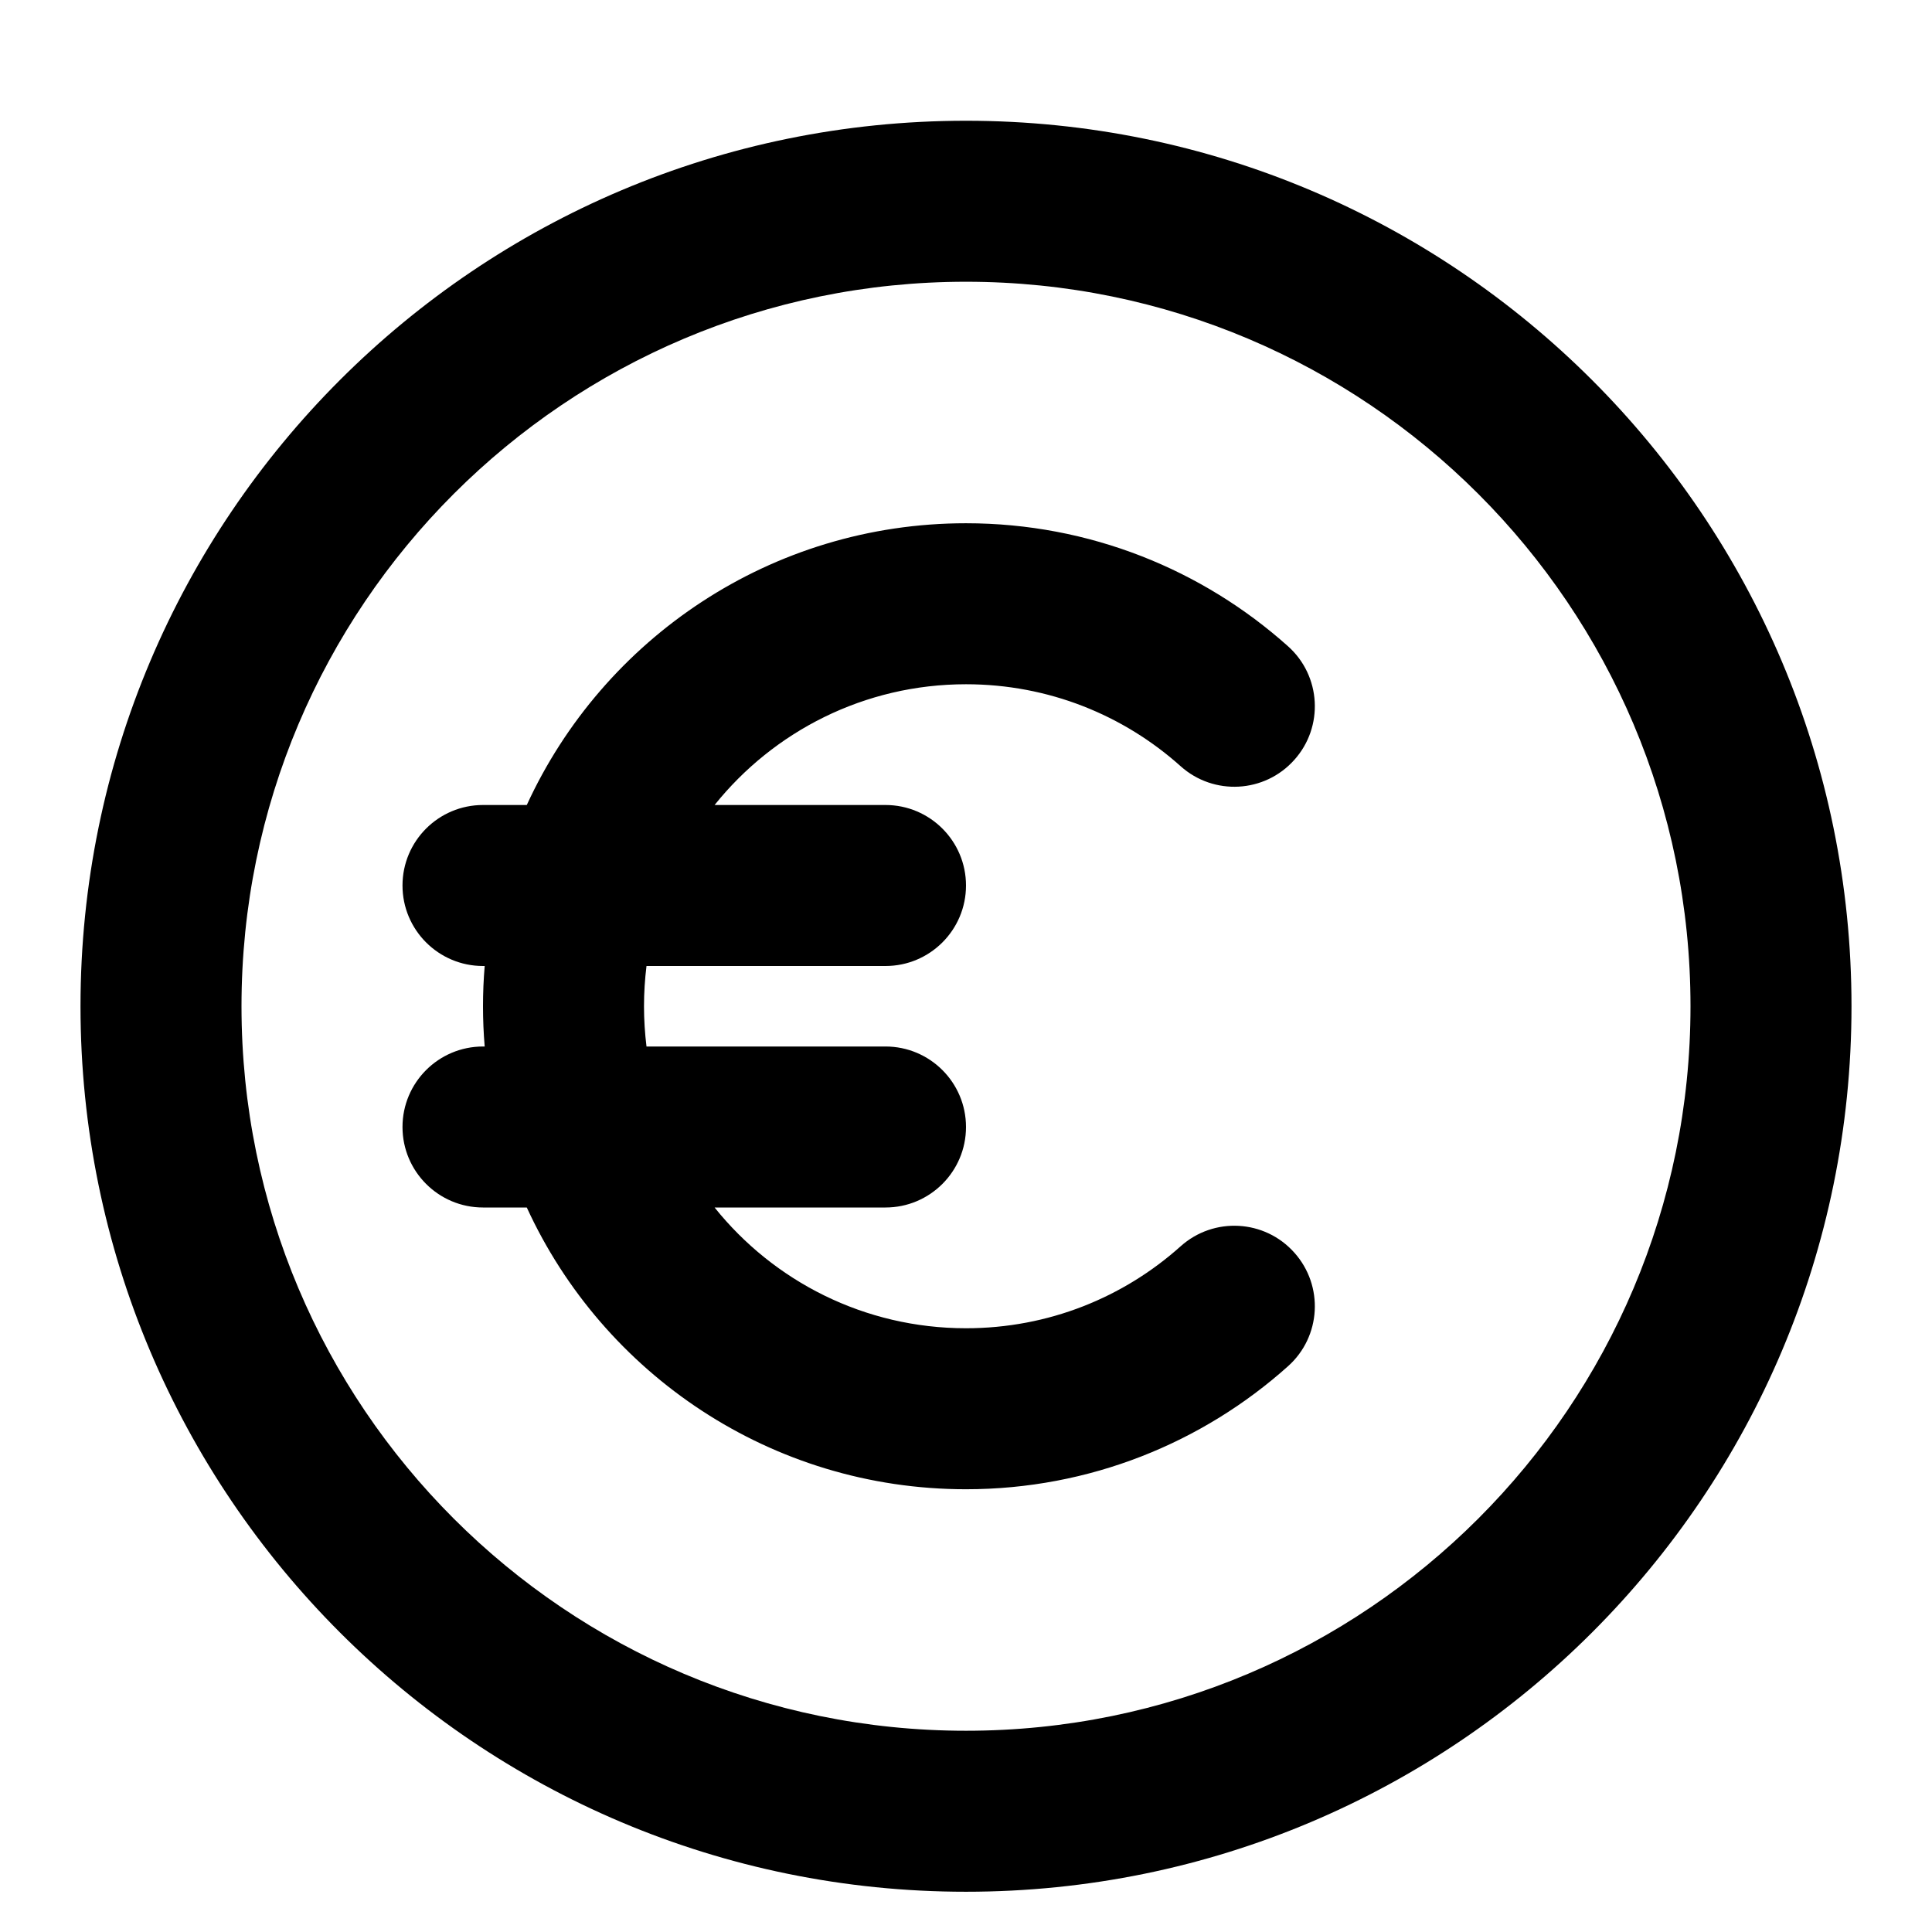 <svg width="24" height="24" viewBox="0 0 24 24" fill="none" xmlns="http://www.w3.org/2000/svg">
<g clip-path="url(#clip0_10017_108)">
<path fill-rule="evenodd" clip-rule="evenodd" d="M12 3.5C7.029 3.5 3 7.529 3 12.5C3 17.471 7.029 21.5 12 21.5C16.971 21.5 21 17.471 21 12.5C21 7.529 16.971 3.5 12 3.5ZM1 12.5C1 6.425 5.925 1.5 12 1.5C18.075 1.5 23 6.425 23 12.5C23 18.575 18.075 23.5 12 23.5C5.925 23.5 1 18.575 1 12.5ZM8.031 12C8.011 12.164 8 12.331 8 12.5C8 12.669 8.011 12.836 8.031 13H11C11.552 13 12 13.448 12 14C12 14.552 11.552 15 11 15H8.877C9.61 15.915 10.737 16.5 12 16.5C13.025 16.5 13.958 16.116 14.666 15.482C15.078 15.113 15.71 15.148 16.078 15.56C16.447 15.972 16.412 16.604 16 16.972C14.939 17.922 13.536 18.5 12 18.5C9.579 18.5 7.492 17.066 6.544 15H6C5.448 15 5 14.552 5 14C5 13.448 5.448 13 6 13H6.021C6.007 12.835 6 12.668 6 12.5C6 12.332 6.007 12.165 6.021 12H6C5.448 12 5 11.552 5 11C5 10.448 5.448 10 6 10H6.544C7.492 7.934 9.579 6.5 12 6.5C13.536 6.5 14.939 7.079 16 8.028C16.412 8.396 16.447 9.029 16.078 9.44C15.71 9.852 15.078 9.887 14.666 9.518C13.958 8.884 13.025 8.5 12 8.5C10.737 8.5 9.61 9.086 8.877 10H11C11.552 10 12 10.448 12 11C12 11.552 11.552 12 11 12H8.031Z" fill="black"/>
</g>
<defs>
<clipPath id="clip0_10017_108">
<rect width="24" height="23" fill="white" transform="translate(0 0.5)"/>
</clipPath>
</defs>
</svg>
